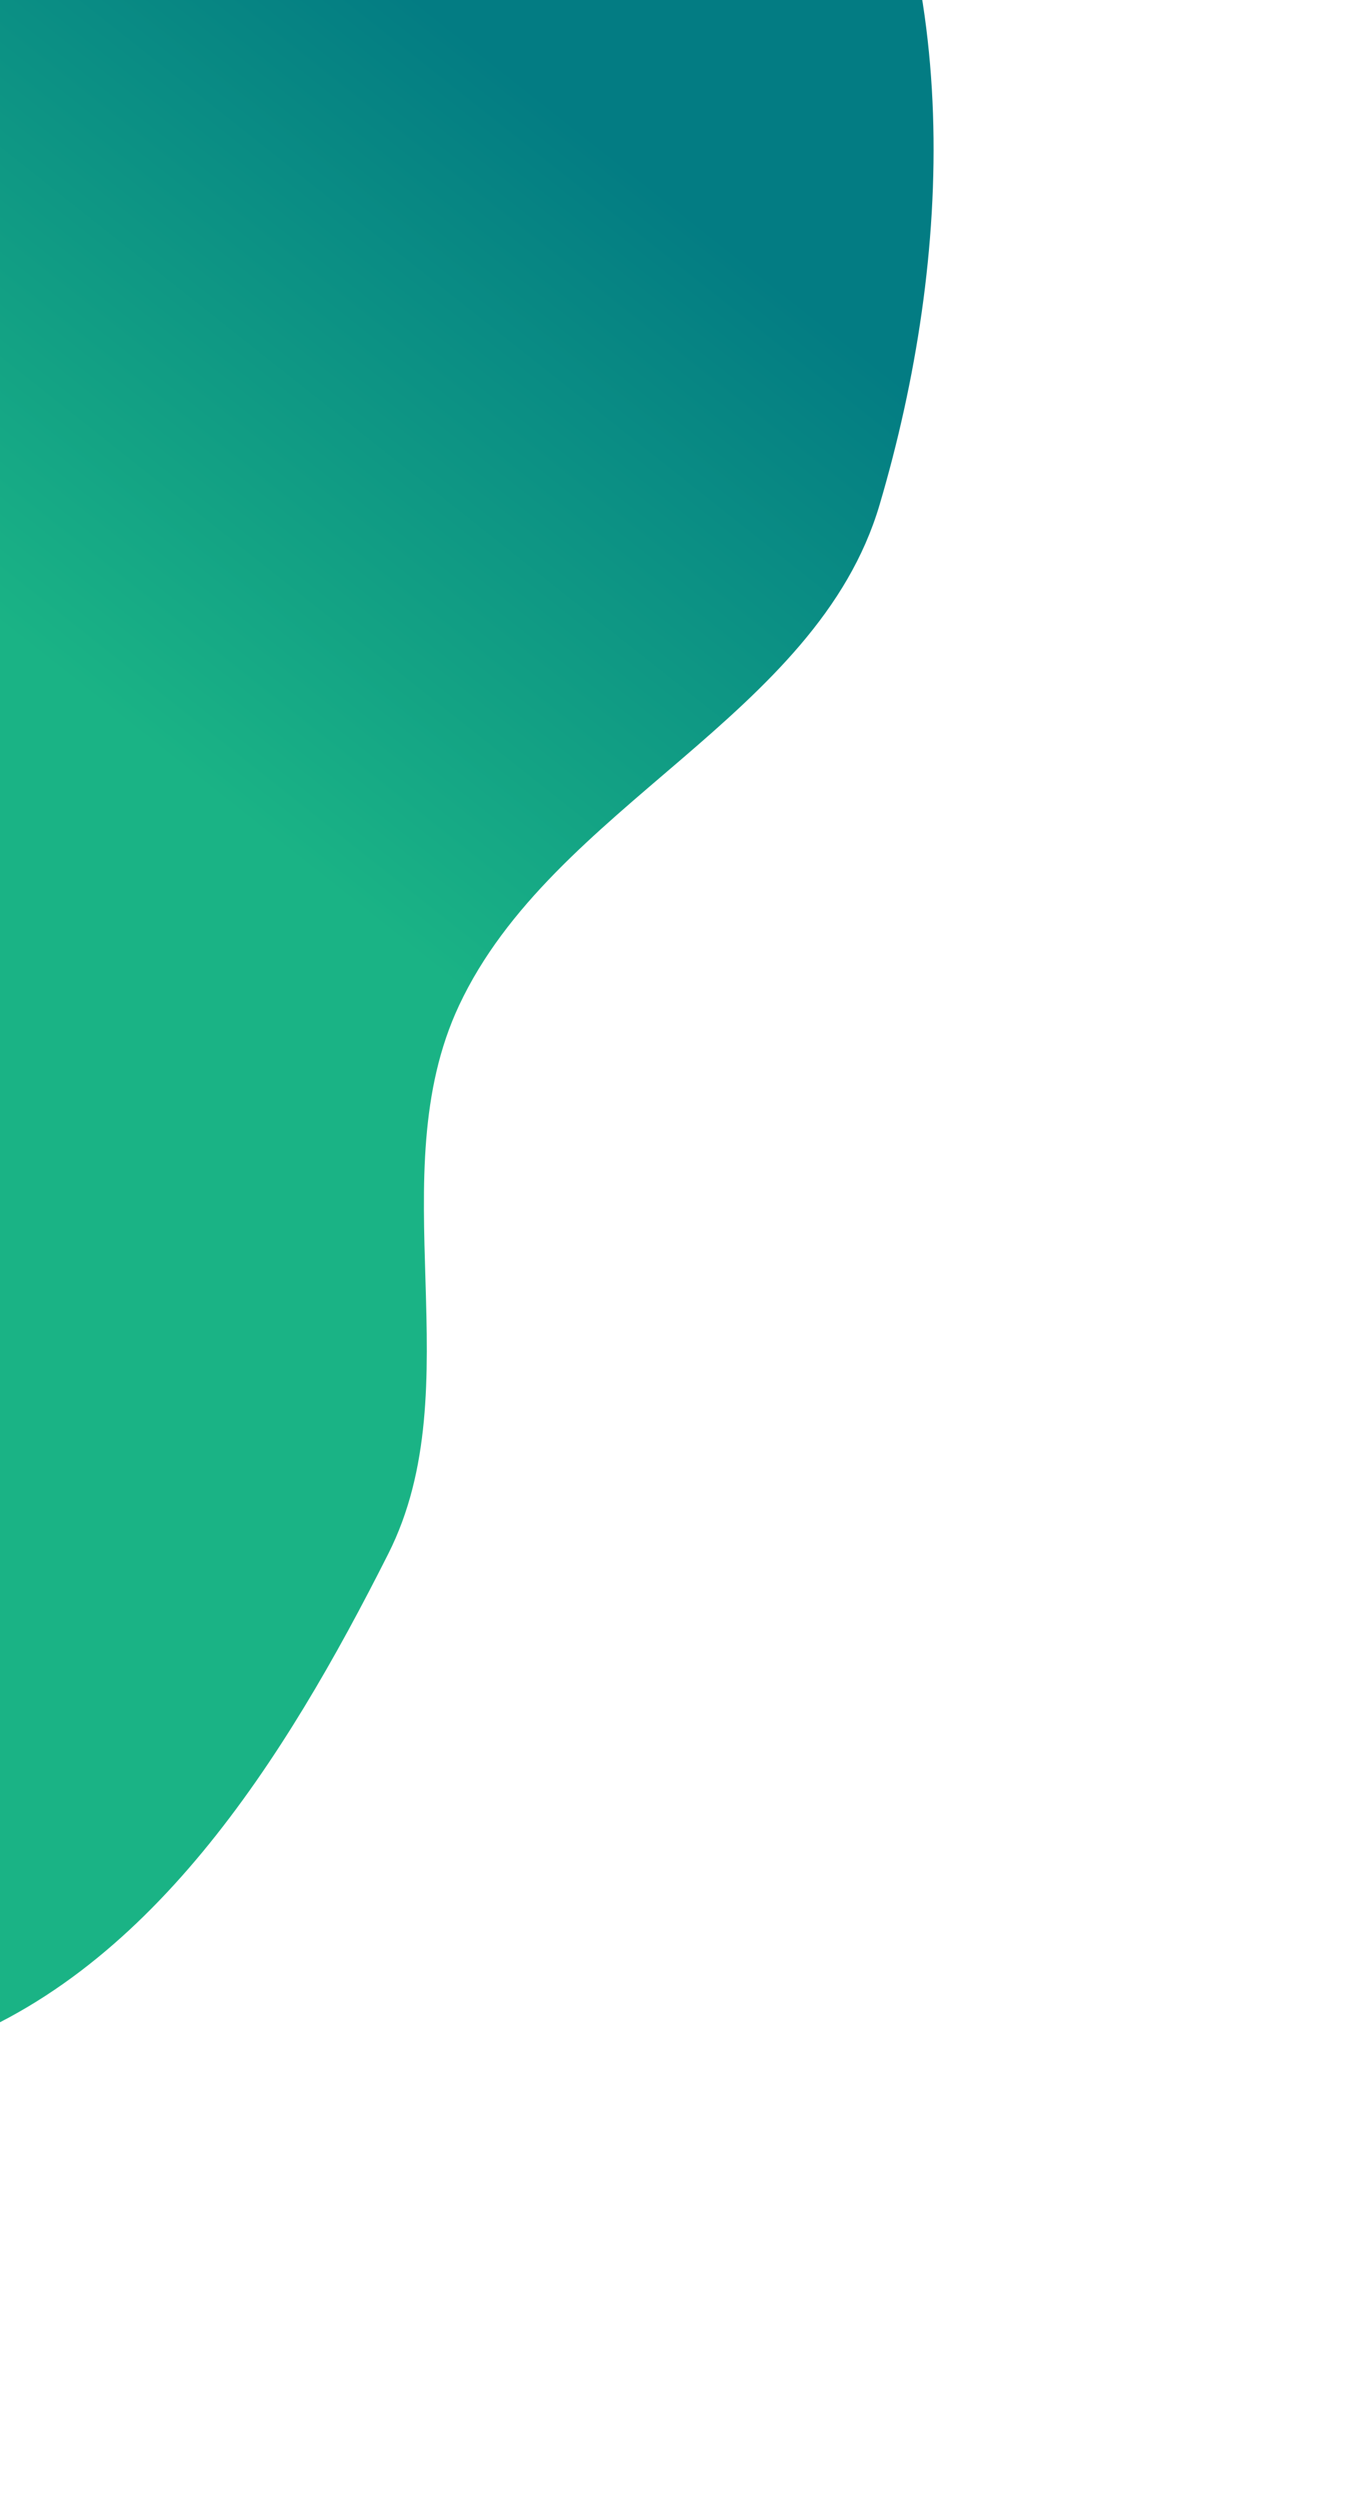 <svg width="778" height="1439" viewBox="0 0 778 1439" fill="none" xmlns="http://www.w3.org/2000/svg">
<g filter="url(#filter0_d_7593_13776)">
<path fill-rule="evenodd" clip-rule="evenodd" d="M-879.27 -362.864C-770.987 -478.81 -604.652 -520.826 -447.873 -543.217C-295.732 -564.945 -143.034 -540.109 1.303 -488.623C144.474 -437.553 301.341 -378.597 379.118 -248.224C455.349 -120.441 448.845 47.314 406.51 190.607C370.4 312.83 218.443 363.305 164.324 478.799C118.461 576.674 172.284 697.857 123.594 794.373C64.277 911.955 -14.449 1038.74 -139.298 1080.65C-264.747 1122.77 -414.083 1086.4 -522.16 1011.17C-624.927 939.629 -615.504 779.137 -702.17 688.823C-795.921 591.128 -976.075 593.407 -1038.43 473.171C-1101 352.541 -1047.7 205.709 -1022.2 71.757C-993.205 -80.542 -985.332 -249.296 -879.27 -362.864Z" fill="url(#paint0_linear_7593_13776)"/>
</g>
<defs>
<filter id="filter0_d_7593_13776" x="-1207.71" y="-691.095" width="1985.34" height="2129.55" filterUnits="userSpaceOnUse" color-interpolation-filters="sRGB">
<feFlood flood-opacity="0" result="BackgroundImageFix"/>
<feColorMatrix in="SourceAlpha" type="matrix" values="0 0 0 0 0 0 0 0 0 0 0 0 0 0 0 0 0 0 127 0" result="hardAlpha"/>
<feOffset dx="100" dy="100"/>
<feGaussianBlur stdDeviation="120"/>
<feComposite in2="hardAlpha" operator="out"/>
<feColorMatrix type="matrix" values="0 0 0 0 0 0 0 0 0 0 0 0 0 0 0 0 0 0 0.15 0"/>
<feBlend mode="normal" in2="BackgroundImageFix" result="effect1_dropShadow_7593_13776"/>
<feBlend mode="normal" in="SourceGraphic" in2="effect1_dropShadow_7593_13776" result="shape"/>
</filter>
<linearGradient id="paint0_linear_7593_13776" x1="91" y1="412.5" x2="360.401" y2="72.422" gradientUnits="userSpaceOnUse">
<stop stop-color="#1AB385"/>
<stop offset="1" stop-color="#037C83"/>
</linearGradient>
</defs>
</svg>
